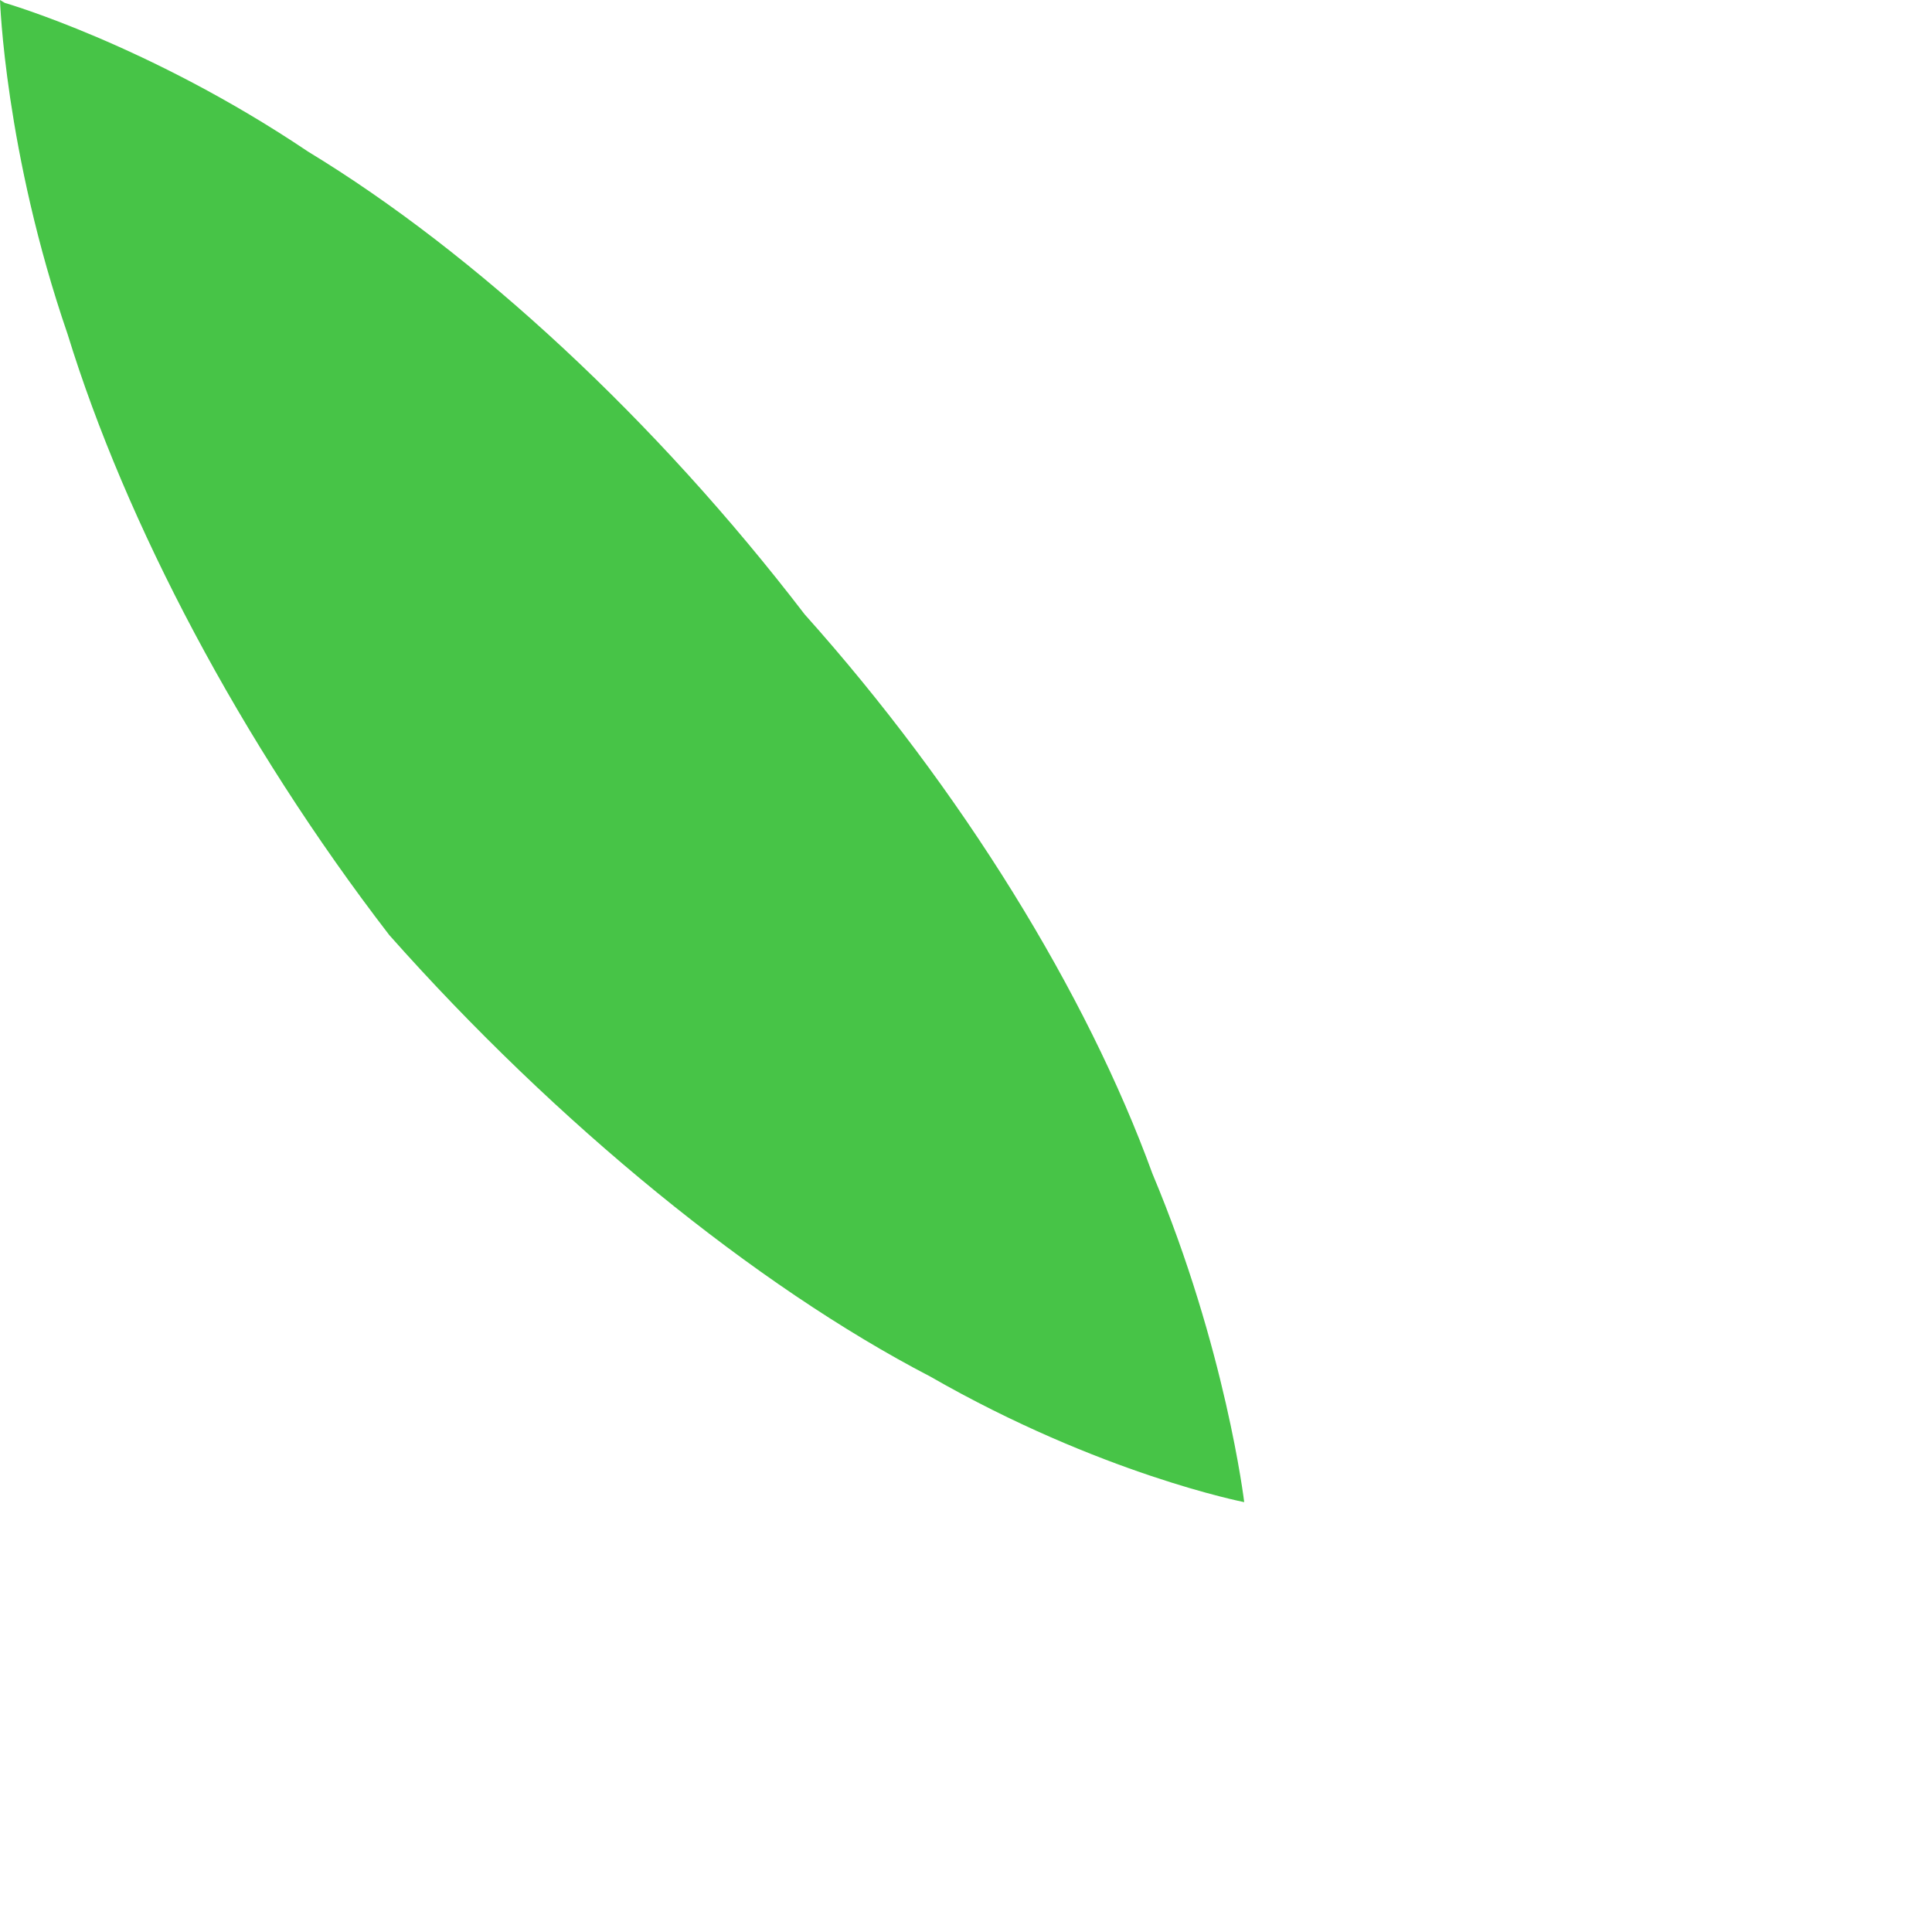 <?xml version="1.0" encoding="utf-8"?>
<svg xmlns="http://www.w3.org/2000/svg" fill="none" height="100%" overflow="visible" preserveAspectRatio="none" style="display: block;" viewBox="0 0 2 2" width="100%">
<path d="M0.005 0.003C0.005 0.003 0.154 0.046 0.319 0.157C0.492 0.262 0.679 0.435 0.833 0.636C0.995 0.817 1.125 1.028 1.193 1.215C1.269 1.396 1.288 1.555 1.288 1.555C1.288 1.555 1.139 1.526 0.963 1.425C0.782 1.331 0.576 1.163 0.403 0.968C0.249 0.768 0.13 0.541 0.07 0.346C0.005 0.157 0 0 0 0L0.005 0.003Z" fill="#47C447" id="Vector"/>
</svg>